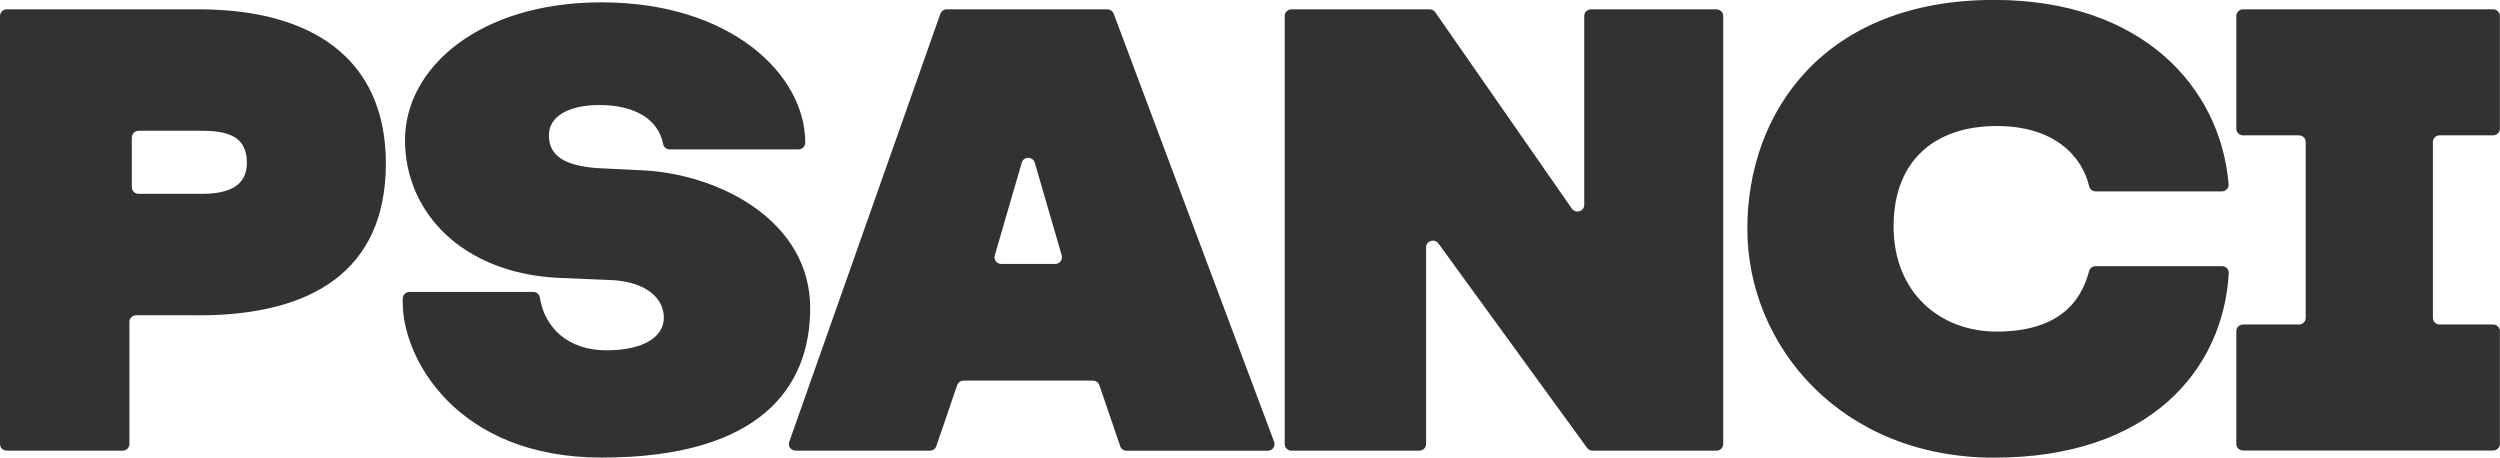 <svg width="213" height="39" viewBox="0 0 213 39" fill="none" xmlns="http://www.w3.org/2000/svg">
<g clip-path="url(#clip0_837_166)">
<path d="M212.416 0.795H191.109C190.792 0.795 190.532 1.048 190.532 1.357V10.97C190.532 11.278 190.792 11.531 191.109 11.531H195.869C196.186 11.531 196.446 11.785 196.446 12.093V27.085C196.446 27.393 196.186 27.647 195.869 27.647H191.109C190.792 27.647 190.532 27.9 190.532 28.209V37.822C190.532 38.13 190.792 38.383 191.109 38.383H212.416C212.733 38.383 212.993 38.13 212.993 37.822V28.209C212.993 27.9 212.733 27.647 212.416 27.647H207.859C207.543 27.647 207.283 27.393 207.283 27.085V12.093C207.283 11.785 207.543 11.531 207.859 11.531H212.416C212.733 11.531 212.993 11.278 212.993 10.97V1.357C212.993 1.048 212.733 0.795 212.416 0.795ZM189.315 22.679C189.646 22.679 189.913 22.953 189.892 23.275C189.414 31.593 183.064 38.993 169.906 38.993C156.833 38.993 148.873 29.442 148.873 19.493C148.873 9.544 155.406 -0.007 169.906 -0.007C182.466 -0.007 189.182 7.386 189.878 15.697C189.906 16.026 189.639 16.307 189.301 16.307H178.556C178.282 16.307 178.05 16.122 177.993 15.862C177.41 13.388 175.124 10.737 170.117 10.737C165.012 10.737 161.334 13.525 161.334 19.294C161.334 24.865 165.216 28.25 170.117 28.25C175.173 28.25 177.269 25.906 177.986 23.104C178.05 22.857 178.282 22.679 178.549 22.679H189.329H189.315ZM110.034 0.795H121.806C121.996 0.795 122.178 0.891 122.284 1.041L133.922 17.773C134.246 18.232 134.977 18.013 134.977 17.458V1.357C134.977 1.048 135.237 0.795 135.554 0.795H146.243C146.559 0.795 146.819 1.048 146.819 1.357V37.835C146.819 38.144 146.559 38.397 146.243 38.397H135.687C135.497 38.397 135.322 38.308 135.216 38.157L122.551 20.74C122.228 20.295 121.503 20.514 121.503 21.069V37.835C121.503 38.144 121.243 38.397 120.927 38.397H110.034C109.717 38.397 109.457 38.144 109.457 37.835V1.357C109.457 1.048 109.717 0.795 110.034 0.795ZM95.442 38.013L93.663 32.813C93.585 32.58 93.36 32.429 93.114 32.429H82.102C81.856 32.429 81.63 32.587 81.553 32.813L79.774 38.013C79.697 38.246 79.472 38.397 79.225 38.397H67.791C67.39 38.397 67.116 38.013 67.242 37.65L80.118 1.179C80.196 0.952 80.421 0.795 80.667 0.795H94.345C94.591 0.795 94.802 0.946 94.886 1.165L108.557 37.643C108.698 38.013 108.416 38.404 108.015 38.404H95.983C95.737 38.404 95.512 38.246 95.435 38.02M90.463 21.768L88.163 13.861C88.002 13.313 87.207 13.313 87.052 13.861L84.753 21.768C84.647 22.131 84.929 22.487 85.308 22.487H89.9C90.287 22.487 90.561 22.131 90.456 21.768M34.31 25.865V25.434C34.31 25.125 34.571 24.872 34.887 24.872H45.428C45.717 24.872 45.956 25.077 45.998 25.358C46.392 27.907 48.396 29.846 51.659 29.846C54.929 29.846 56.56 28.654 56.56 27.058C56.56 25.461 55.133 24.07 52.271 23.871L47.573 23.673C39.402 23.275 34.507 18.102 34.507 11.936C34.507 5.769 40.836 0.199 51.251 0.199C62.278 0.199 68.607 6.365 68.607 12.134V12.169C68.607 12.477 68.347 12.73 68.03 12.73H57.067C56.792 12.73 56.553 12.546 56.504 12.285C56.096 10.175 54.113 8.948 51.054 8.948C48.403 8.948 46.764 9.942 46.764 11.531C46.764 13.32 48.192 14.121 50.85 14.32L54.936 14.519C61.469 14.916 69.029 18.897 69.029 26.256C69.029 33.018 64.739 38.986 51.265 38.986C38.811 38.986 34.317 30.428 34.317 25.852M16.948 26.859H11.603C11.287 26.859 11.027 27.112 11.027 27.421V37.835C11.027 38.144 10.766 38.397 10.45 38.397H0.577C0.26 38.397 0 38.144 0 37.835V1.357C0 1.048 0.26 0.795 0.577 0.795H16.948C26.547 0.795 32.876 4.974 32.876 13.93C32.876 23.084 26.547 26.866 16.948 26.866M11.23 11.71V15.951C11.23 16.259 11.491 16.513 11.807 16.513H17.222C19.465 16.513 21.034 15.855 21.034 13.868C21.034 11.634 19.451 11.141 17.159 11.141H11.814C11.498 11.141 11.238 11.394 11.238 11.703" fill="#323232"/>
</g>
<defs>
<clipPath id="clip0_837_166">
<rect width="213" height="39" fill="white"/>
</clipPath>
</defs>
</svg>
